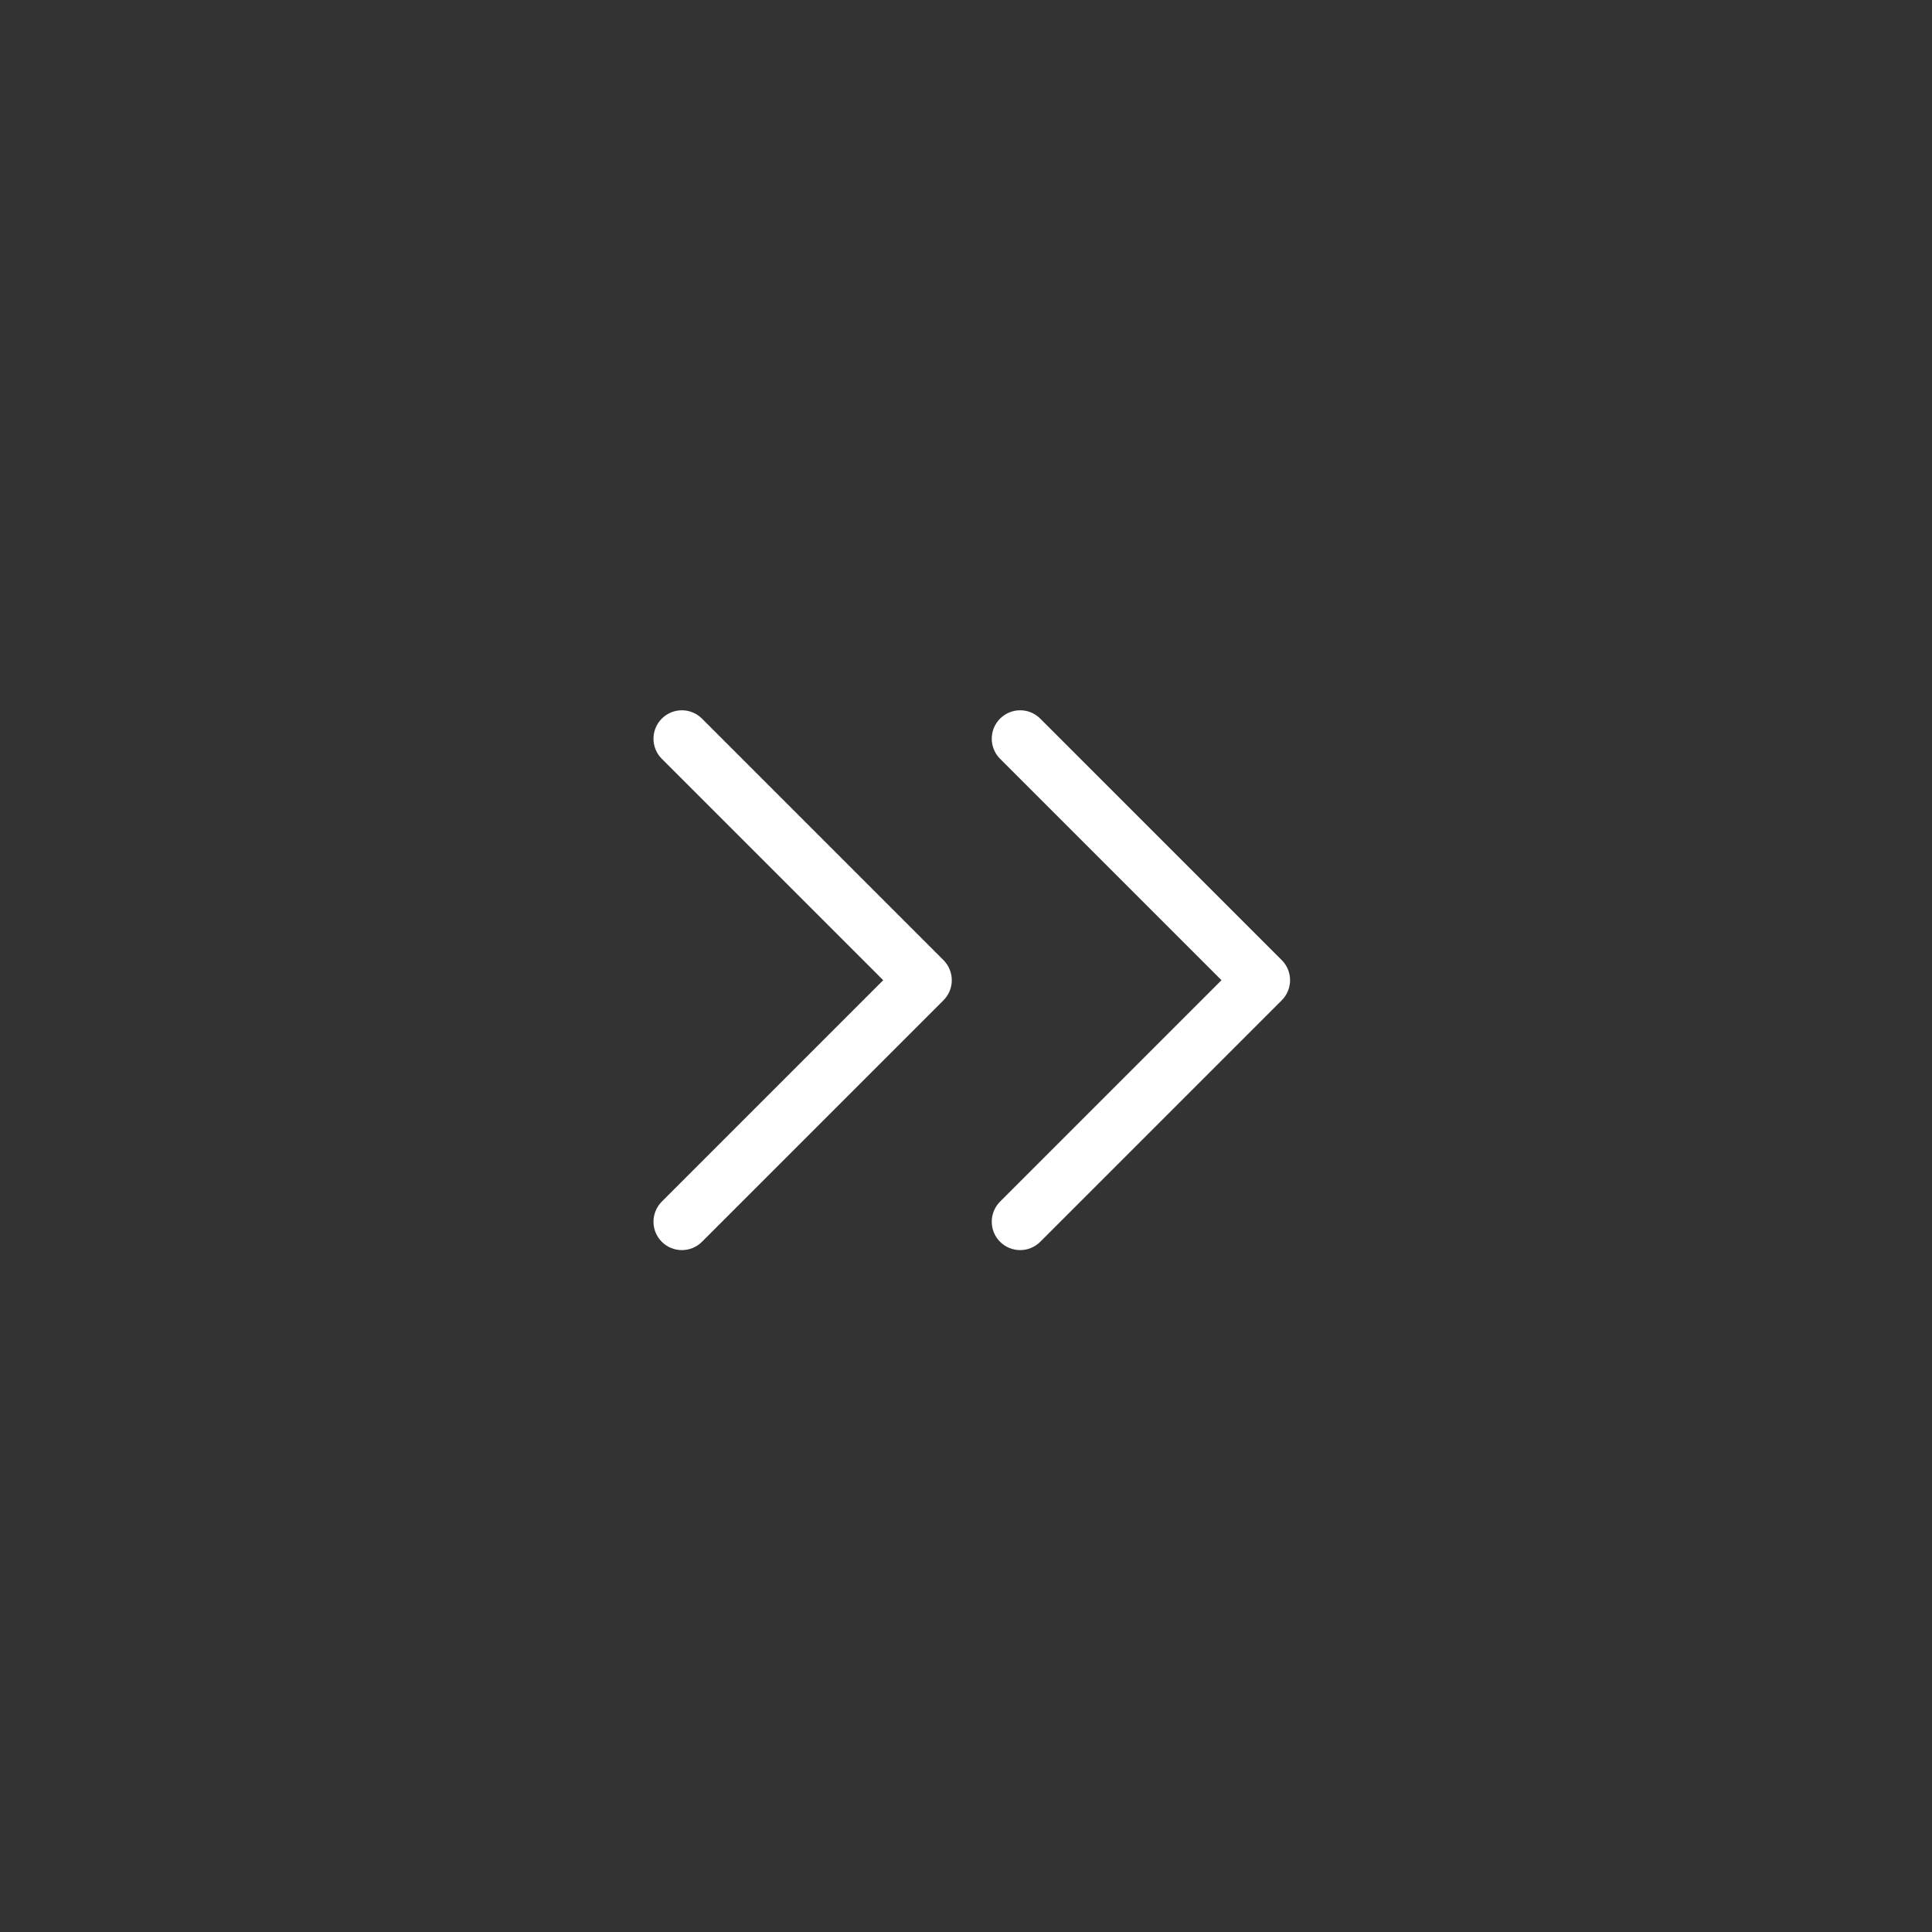 <?xml version="1.0" encoding="UTF-8"?>
<svg xmlns="http://www.w3.org/2000/svg" width="68" height="68" viewBox="0 0 68 68" fill="none">
  <rect x="0" y="0" width="68" height="68" fill="#333333" stroke="none"/>
  <path d="M23.293 25.293C23.683 24.902 24.317 24.902 24.707 25.293L33.207 33.793L33.275 33.869C33.596 34.262 33.573 34.841 33.207 35.207L24.707 43.707C24.317 44.097 23.683 44.097 23.293 43.707C22.903 43.317 22.903 42.684 23.293 42.293L31.086 34.5L23.293 26.707C22.903 26.317 22.903 25.683 23.293 25.293ZM35.199 25.293C35.59 24.902 36.223 24.902 36.613 25.293L45.113 33.793L45.182 33.869C45.502 34.262 45.479 34.841 45.113 35.207L36.613 43.707C36.223 44.097 35.59 44.097 35.199 43.707C34.809 43.317 34.809 42.684 35.199 42.293L42.992 34.5L35.199 26.707C34.809 26.317 34.809 25.683 35.199 25.293Z" fill="white"></path>
</svg>

